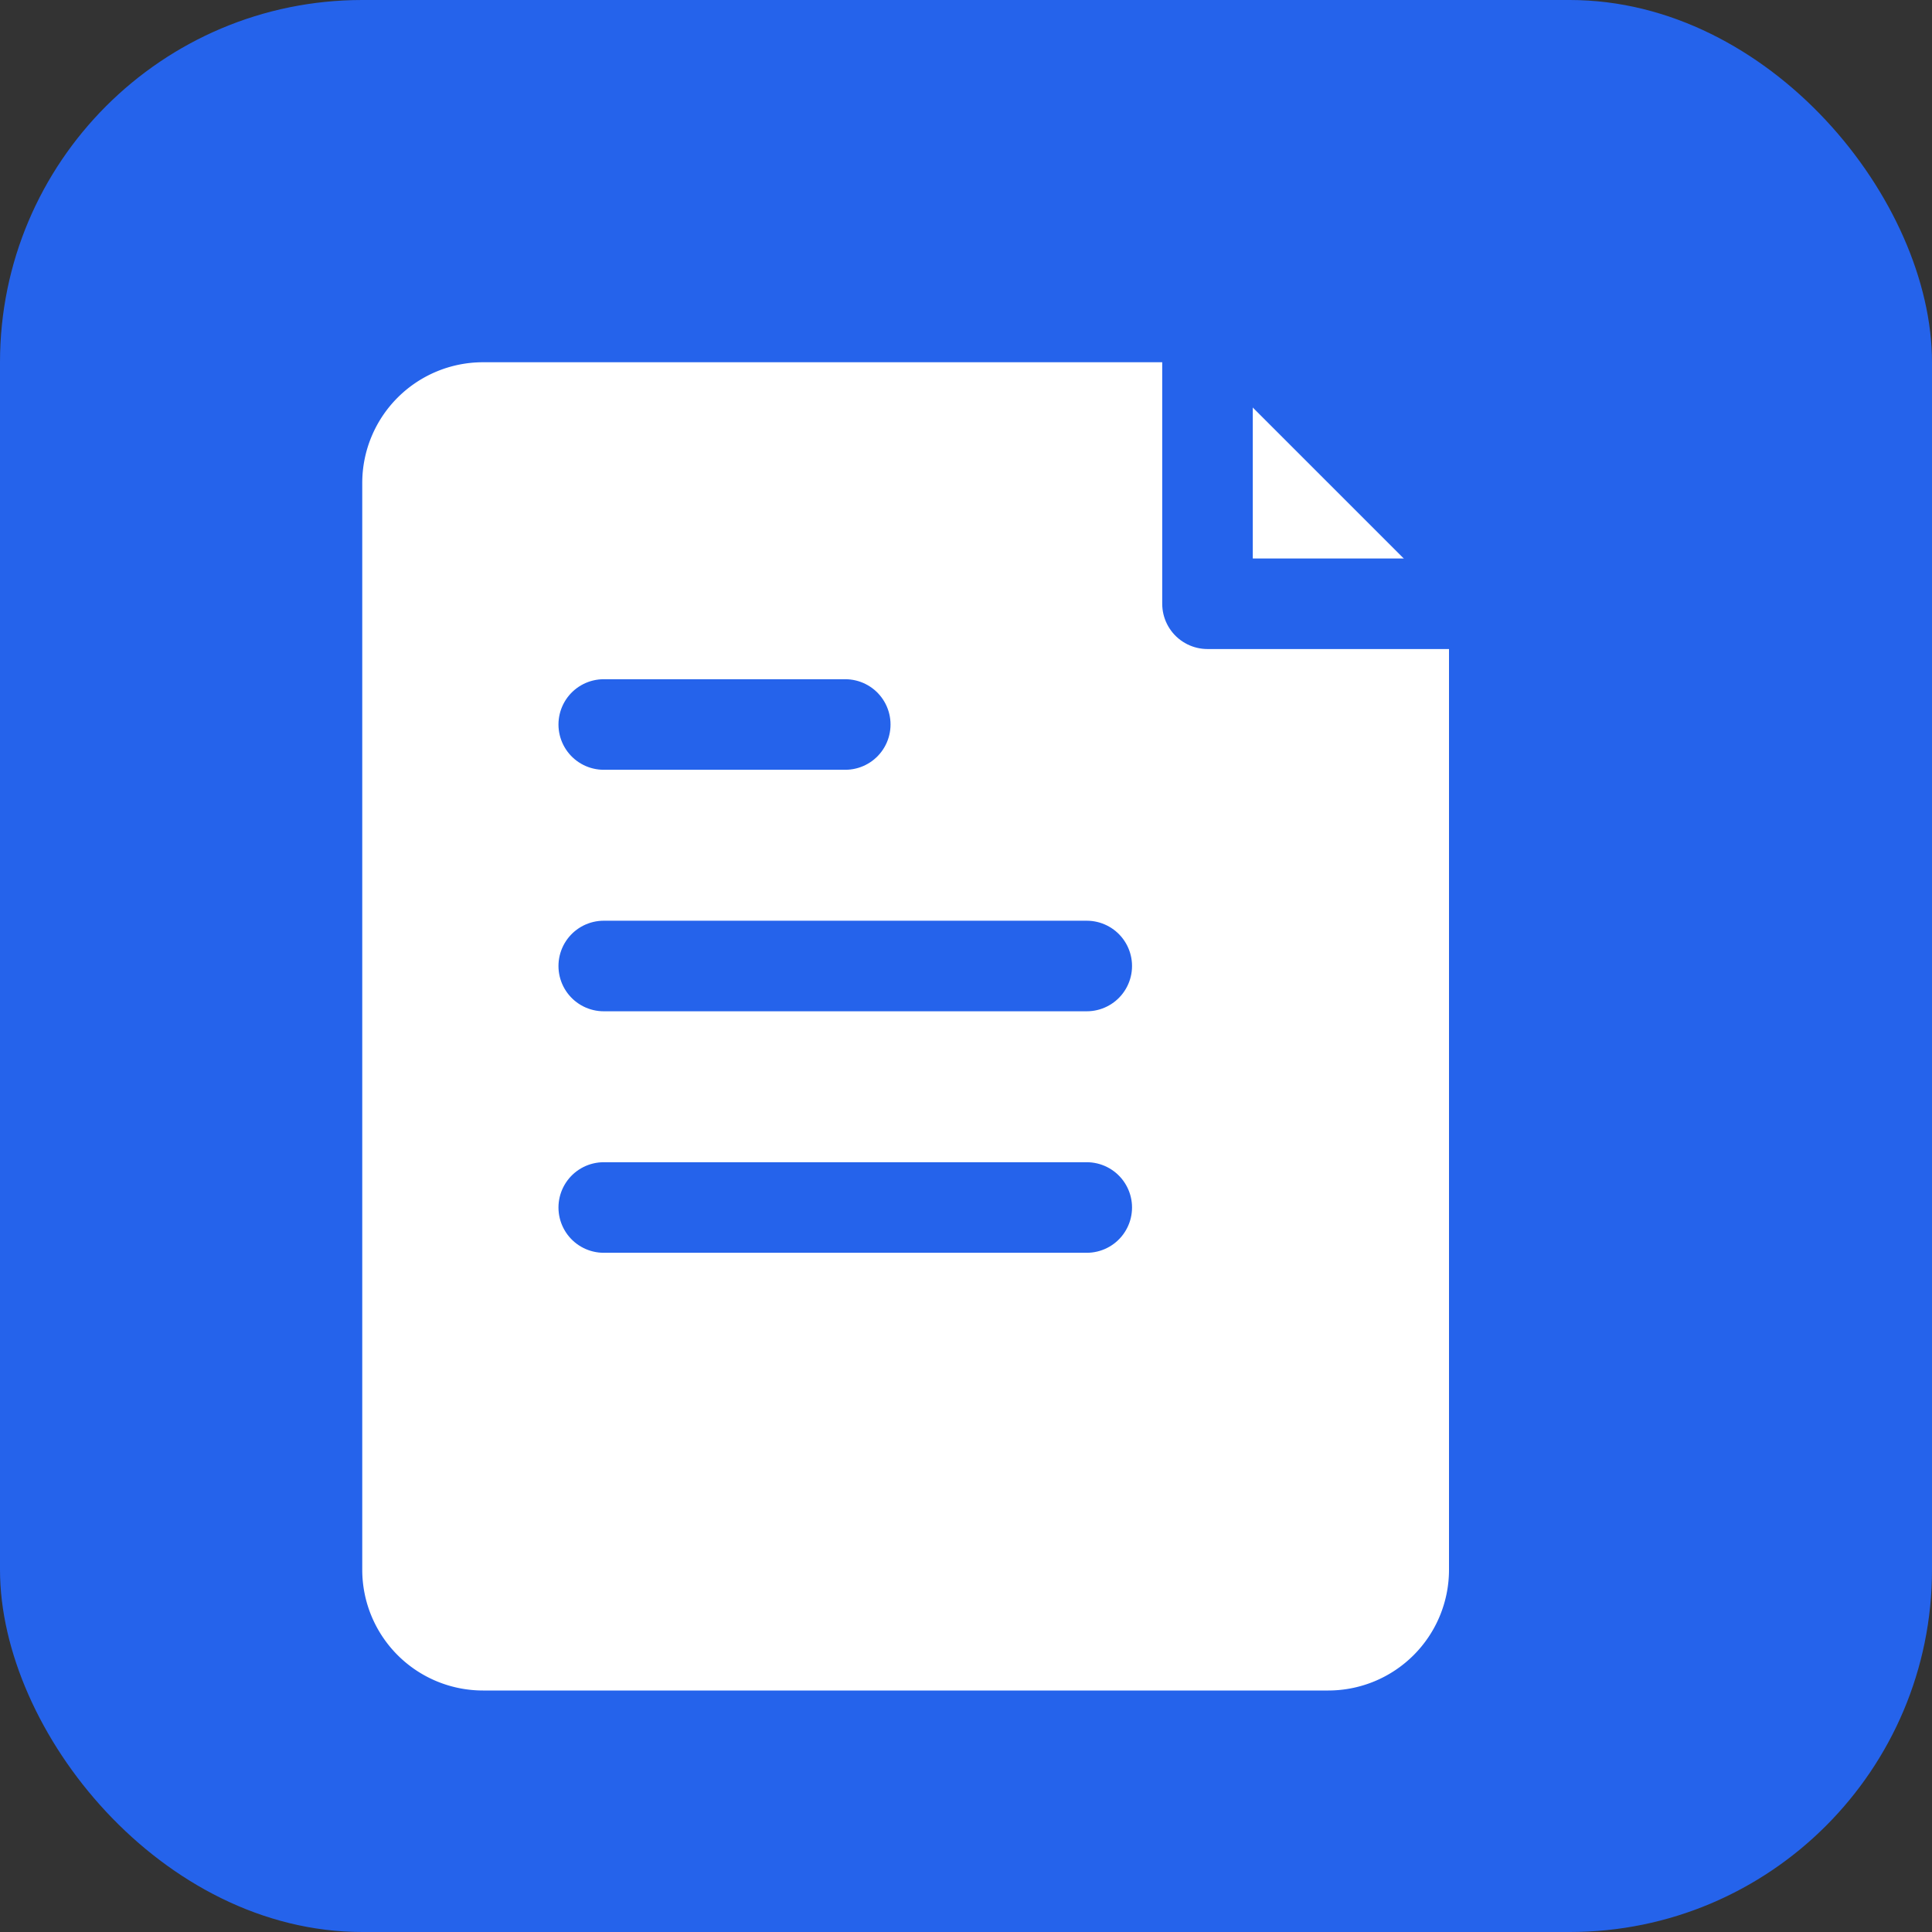 <svg xmlns="http://www.w3.org/2000/svg" width="32" height="32" viewBox="0 0 32 32">
  <rect x="0" y="0" width="32" height="32" fill="#333333" stroke="none"/>
  <rect width="32" height="32" rx="6" fill="#2563eb"/>
  <path d="M8 6h12l4 4v16a2 2 0 0 1-2 2H8a2 2 0 0 1-2-2V8a2 2 0 0 1 2-2z" fill="white"/>
  <path d="M20 6v4h4" fill="none" stroke="#2563eb" stroke-width="1.5" stroke-linecap="round" stroke-linejoin="round"/>
  <path d="M10 16h8M10 20h8M10 12h4" fill="none" stroke="#2563eb" stroke-width="1.5" stroke-linecap="round" stroke-linejoin="round"/>
</svg>